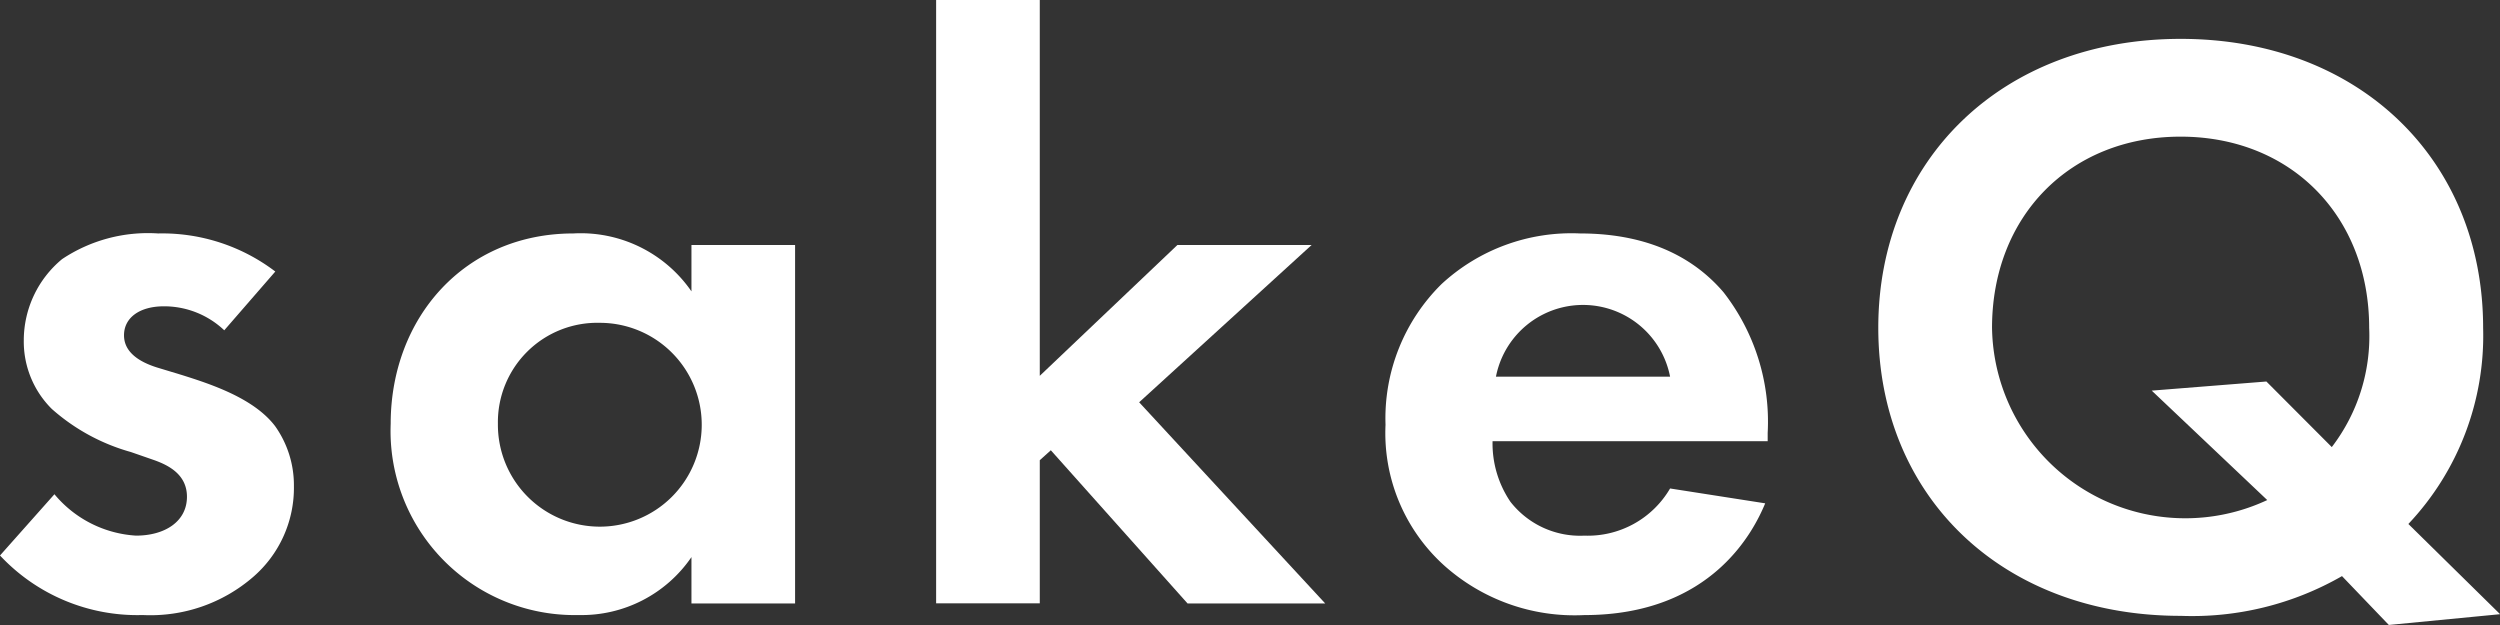 <svg xmlns="http://www.w3.org/2000/svg" xmlns:xlink="http://www.w3.org/1999/xlink" width="124" height="31" viewBox="0 0 124 31">
  <rect x="0" y="0" width="124" height="31" fill="#333333" stroke="none"/>
  <defs>
    <clipPath id="clip-path">
      <rect id="長方形_1039" data-name="長方形 1039" width="124" height="31" fill="#fff"/>
    </clipPath>
  </defs>
  <g id="グループ_1995" data-name="グループ 1995" transform="translate(0 0)">
    <g id="グループ_1975" data-name="グループ 1975" transform="translate(0 0)" clip-path="url(#clip-path)">
      <path id="パス_2586" data-name="パス 2586" d="M11.123,20.131a4.331,4.331,0,0,0-2.991-1.19c-1.222,0-1.981.575-1.981,1.436,0,.453.211,1.151,1.643,1.6l1.222.37c1.432.451,3.581,1.149,4.635,2.545a5.06,5.06,0,0,1,.927,2.956,5.84,5.84,0,0,1-2.022,4.517,7.782,7.782,0,0,1-5.477,1.889A9.324,9.324,0,0,1,0,31.3l2.7-3.038a5.707,5.707,0,0,0,4.045,2.053c1.432,0,2.528-.7,2.528-1.929,0-1.109-.926-1.561-1.6-1.807l-1.18-.41A9.927,9.927,0,0,1,2.57,24.032a4.708,4.708,0,0,1-1.39-3.409,5.228,5.228,0,0,1,1.9-4.023,7.673,7.673,0,0,1,4.761-1.273,9.262,9.262,0,0,1,5.814,1.889Z" transform="translate(0 -3.748)" fill="#fff"/>
      <path id="パス_2587" data-name="パス 2587" d="M39.918,15.9h5.14V33.68h-5.14v-2.3a6.6,6.6,0,0,1-5.6,2.874A9.13,9.13,0,0,1,25,24.771c0-5.256,3.666-9.444,9.058-9.444A6.672,6.672,0,0,1,39.918,18.2Zm-9.6,8.869a5.055,5.055,0,1,0,5.056-5.009,4.929,4.929,0,0,0-5.056,5.009" transform="translate(-5.622 -3.748)" fill="#fff"/>
      <path id="パス_2588" data-name="パス 2588" d="M65.041,0V18.641l6.825-6.488h6.657l-8.553,7.8L79.2,29.933H72.372l-6.783-7.6-.548.493v7.1H59.9V0Z" transform="translate(-13.468 0)" fill="#fff"/>
      <path id="パス_2589" data-name="パス 2589" d="M107.488,28.713c-.547,1.314-2.611,5.543-8.974,5.543a9.693,9.693,0,0,1-6.993-2.5,8.842,8.842,0,0,1-2.865-6.939,9.349,9.349,0,0,1,2.78-6.98A9.492,9.492,0,0,1,98.3,15.327c3.707,0,5.856,1.438,7.12,2.916a10.438,10.438,0,0,1,2.191,6.979v.411H93.965a5.15,5.15,0,0,0,.884,3,4.38,4.38,0,0,0,3.665,1.683,4.728,4.728,0,0,0,4.256-2.34ZM102.77,22.43a4.4,4.4,0,0,0-8.637,0Z" transform="translate(-19.934 -3.748)" fill="#fff"/>
      <path id="パス_2590" data-name="パス 2590" d="M143.186,29.2a14.931,14.931,0,0,1-8,1.971c-8.848,0-15-5.913-15-14.289,0-8.335,6.151-14.329,15-14.329s15,5.994,15,14.329a13.606,13.606,0,0,1-3.708,9.732l4.55,4.475-5.519.534ZM142.68,22.8a9.048,9.048,0,0,0,1.854-5.913c0-5.543-3.876-9.484-9.353-9.484s-9.353,3.942-9.353,9.484a9.588,9.588,0,0,0,13.65,8.541L133.749,20l5.687-.452Z" transform="translate(-27.023 -0.625)" fill="#fff"/>
    </g>
  </g>
</svg>
